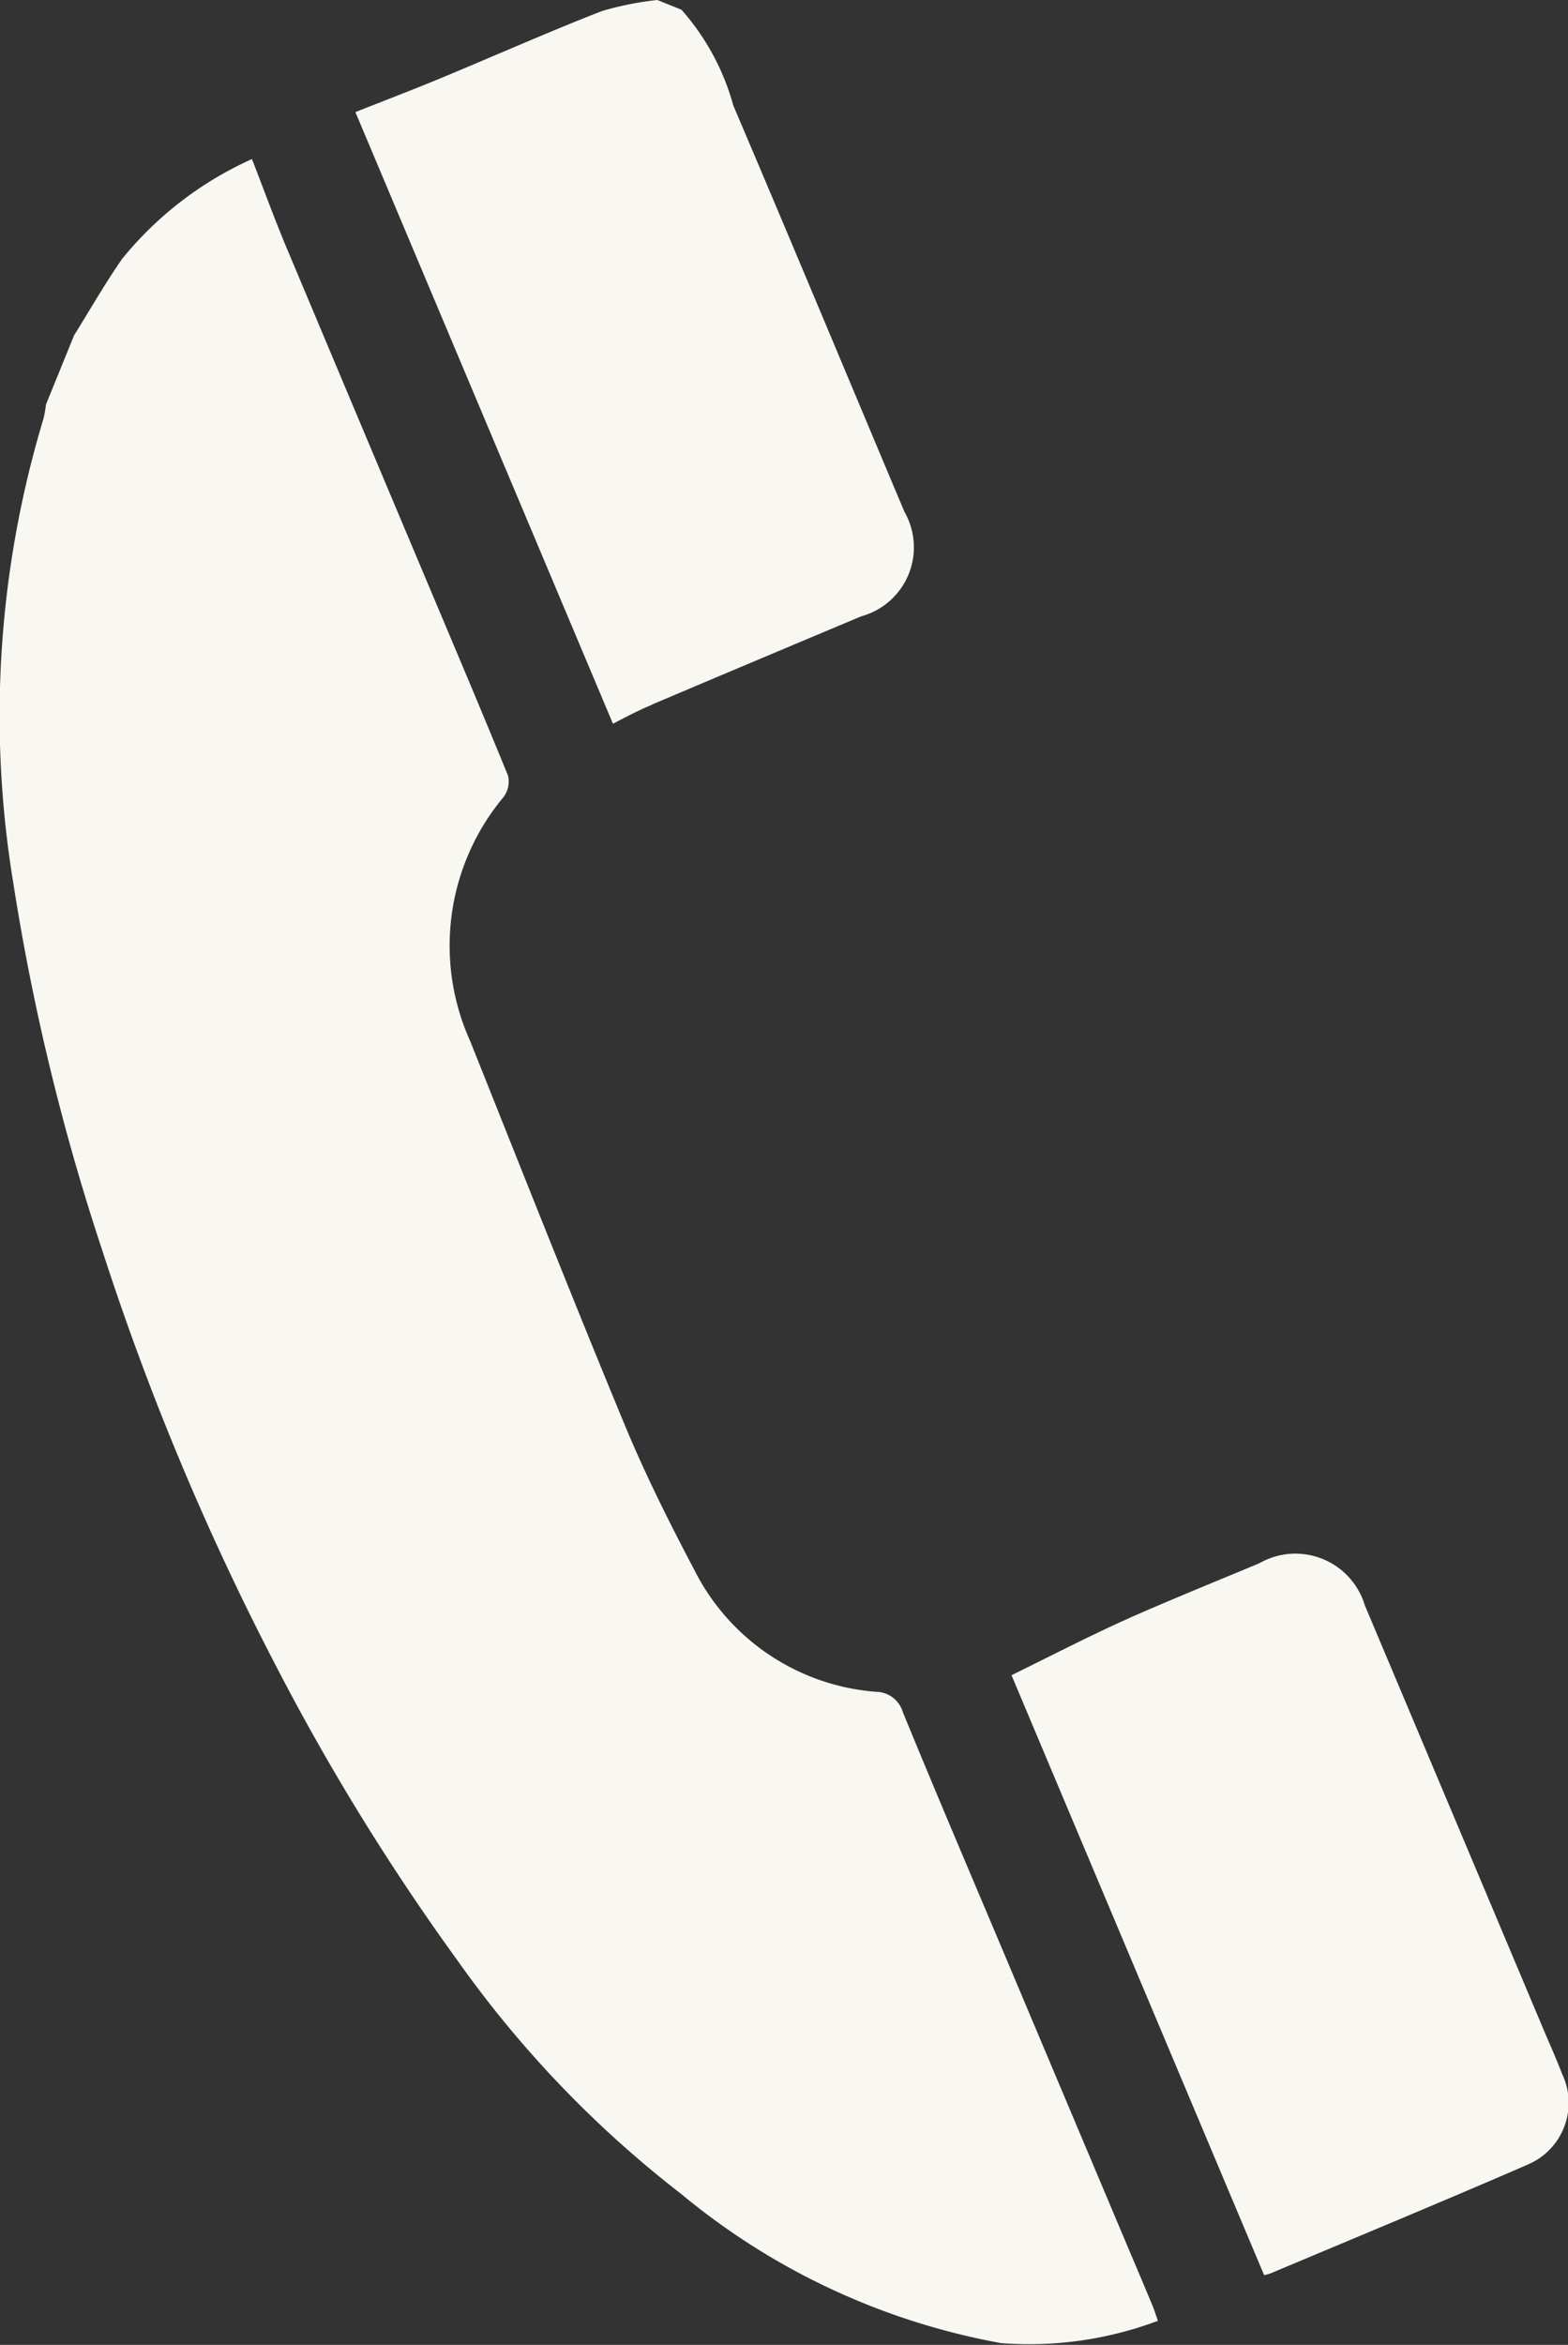 <svg id="グループ_81" data-name="グループ 81" xmlns="http://www.w3.org/2000/svg" xmlns:xlink="http://www.w3.org/1999/xlink" width="24.747" height="37" viewBox="0 0 24.747 37">
  <rect x="0" y="0" width="24.747" height="37" fill="#333333" stroke="none"/>
  <defs>
    <clipPath id="clip-path">
      <rect id="長方形_2148" data-name="長方形 2148" width="24.747" height="36.999" fill="#f8f7f2"/>
    </clipPath>
  </defs>
  <g id="グループ_66" data-name="グループ 66" clip-path="url(#clip-path)">
    <path id="パス_11" data-name="パス 11" d="M3.972,25.76a5.578,5.578,0,0,0-2.043,1.571c-.272.39-.508.805-.76,1.209L.725,29.632a1.68,1.68,0,0,1-.039.223,16.222,16.222,0,0,0-.475,7.333,35.957,35.957,0,0,0,1.4,5.78,42.32,42.32,0,0,0,2.7,6.48,36.443,36.443,0,0,0,2.914,4.741,17.226,17.226,0,0,0,3.524,3.676A10.965,10.965,0,0,0,15.8,60.22a5.777,5.777,0,0,0,2.475-.352c-.036-.1-.062-.189-.1-.273-.127-.307-.257-.613-.387-.919l-1.956-4.639c-.53-1.256-1.065-2.51-1.582-3.771a.447.447,0,0,0-.421-.323,3.508,3.508,0,0,1-2.859-1.9c-.4-.759-.788-1.532-1.116-2.325-.831-2.007-1.628-4.028-2.434-6.044a3.657,3.657,0,0,1,.527-3.849.409.409,0,0,0,.071-.338c-.457-1.12-.931-2.233-1.4-3.348q-1.053-2.5-2.1-4.993c-.19-.454-.358-.917-.542-1.39" transform="translate(0 -23.248)" fill="#f8f7f2"/>
    <path id="パス_12" data-name="パス 12" d="M62.222,11.115c.965-.411,2.326-.982,3.293-1.389A1.129,1.129,0,0,0,66.2,8.075c-.9-2.137-1.791-4.276-2.7-6.409A3.8,3.8,0,0,0,62.682.154L62.3,0a4.99,4.99,0,0,0-.866.172c-.739.283-1.855.774-2.586,1.076-.447.184-.9.357-1.313.521L61.6,11.42c.192-.1.4-.212.618-.3" transform="translate(-51.926)" fill="#f8f7f2"/>
    <path id="パス_13" data-name="パス 13" d="M167.787,262.833c1.223-.515,2.844-1.187,4.061-1.718a1.057,1.057,0,0,0,.535-1.424c-.085-.223-.183-.441-.276-.66q-1.418-3.368-2.838-6.735a1.144,1.144,0,0,0-1.666-.665c-.589.246-1.577.648-2.158.912s-1.176.571-1.753.854l3.987,9.466a.728.728,0,0,0,.107-.029" transform="translate(-147.728 -226.964)" fill="#f8f7f2"/>
  </g>
</svg>
